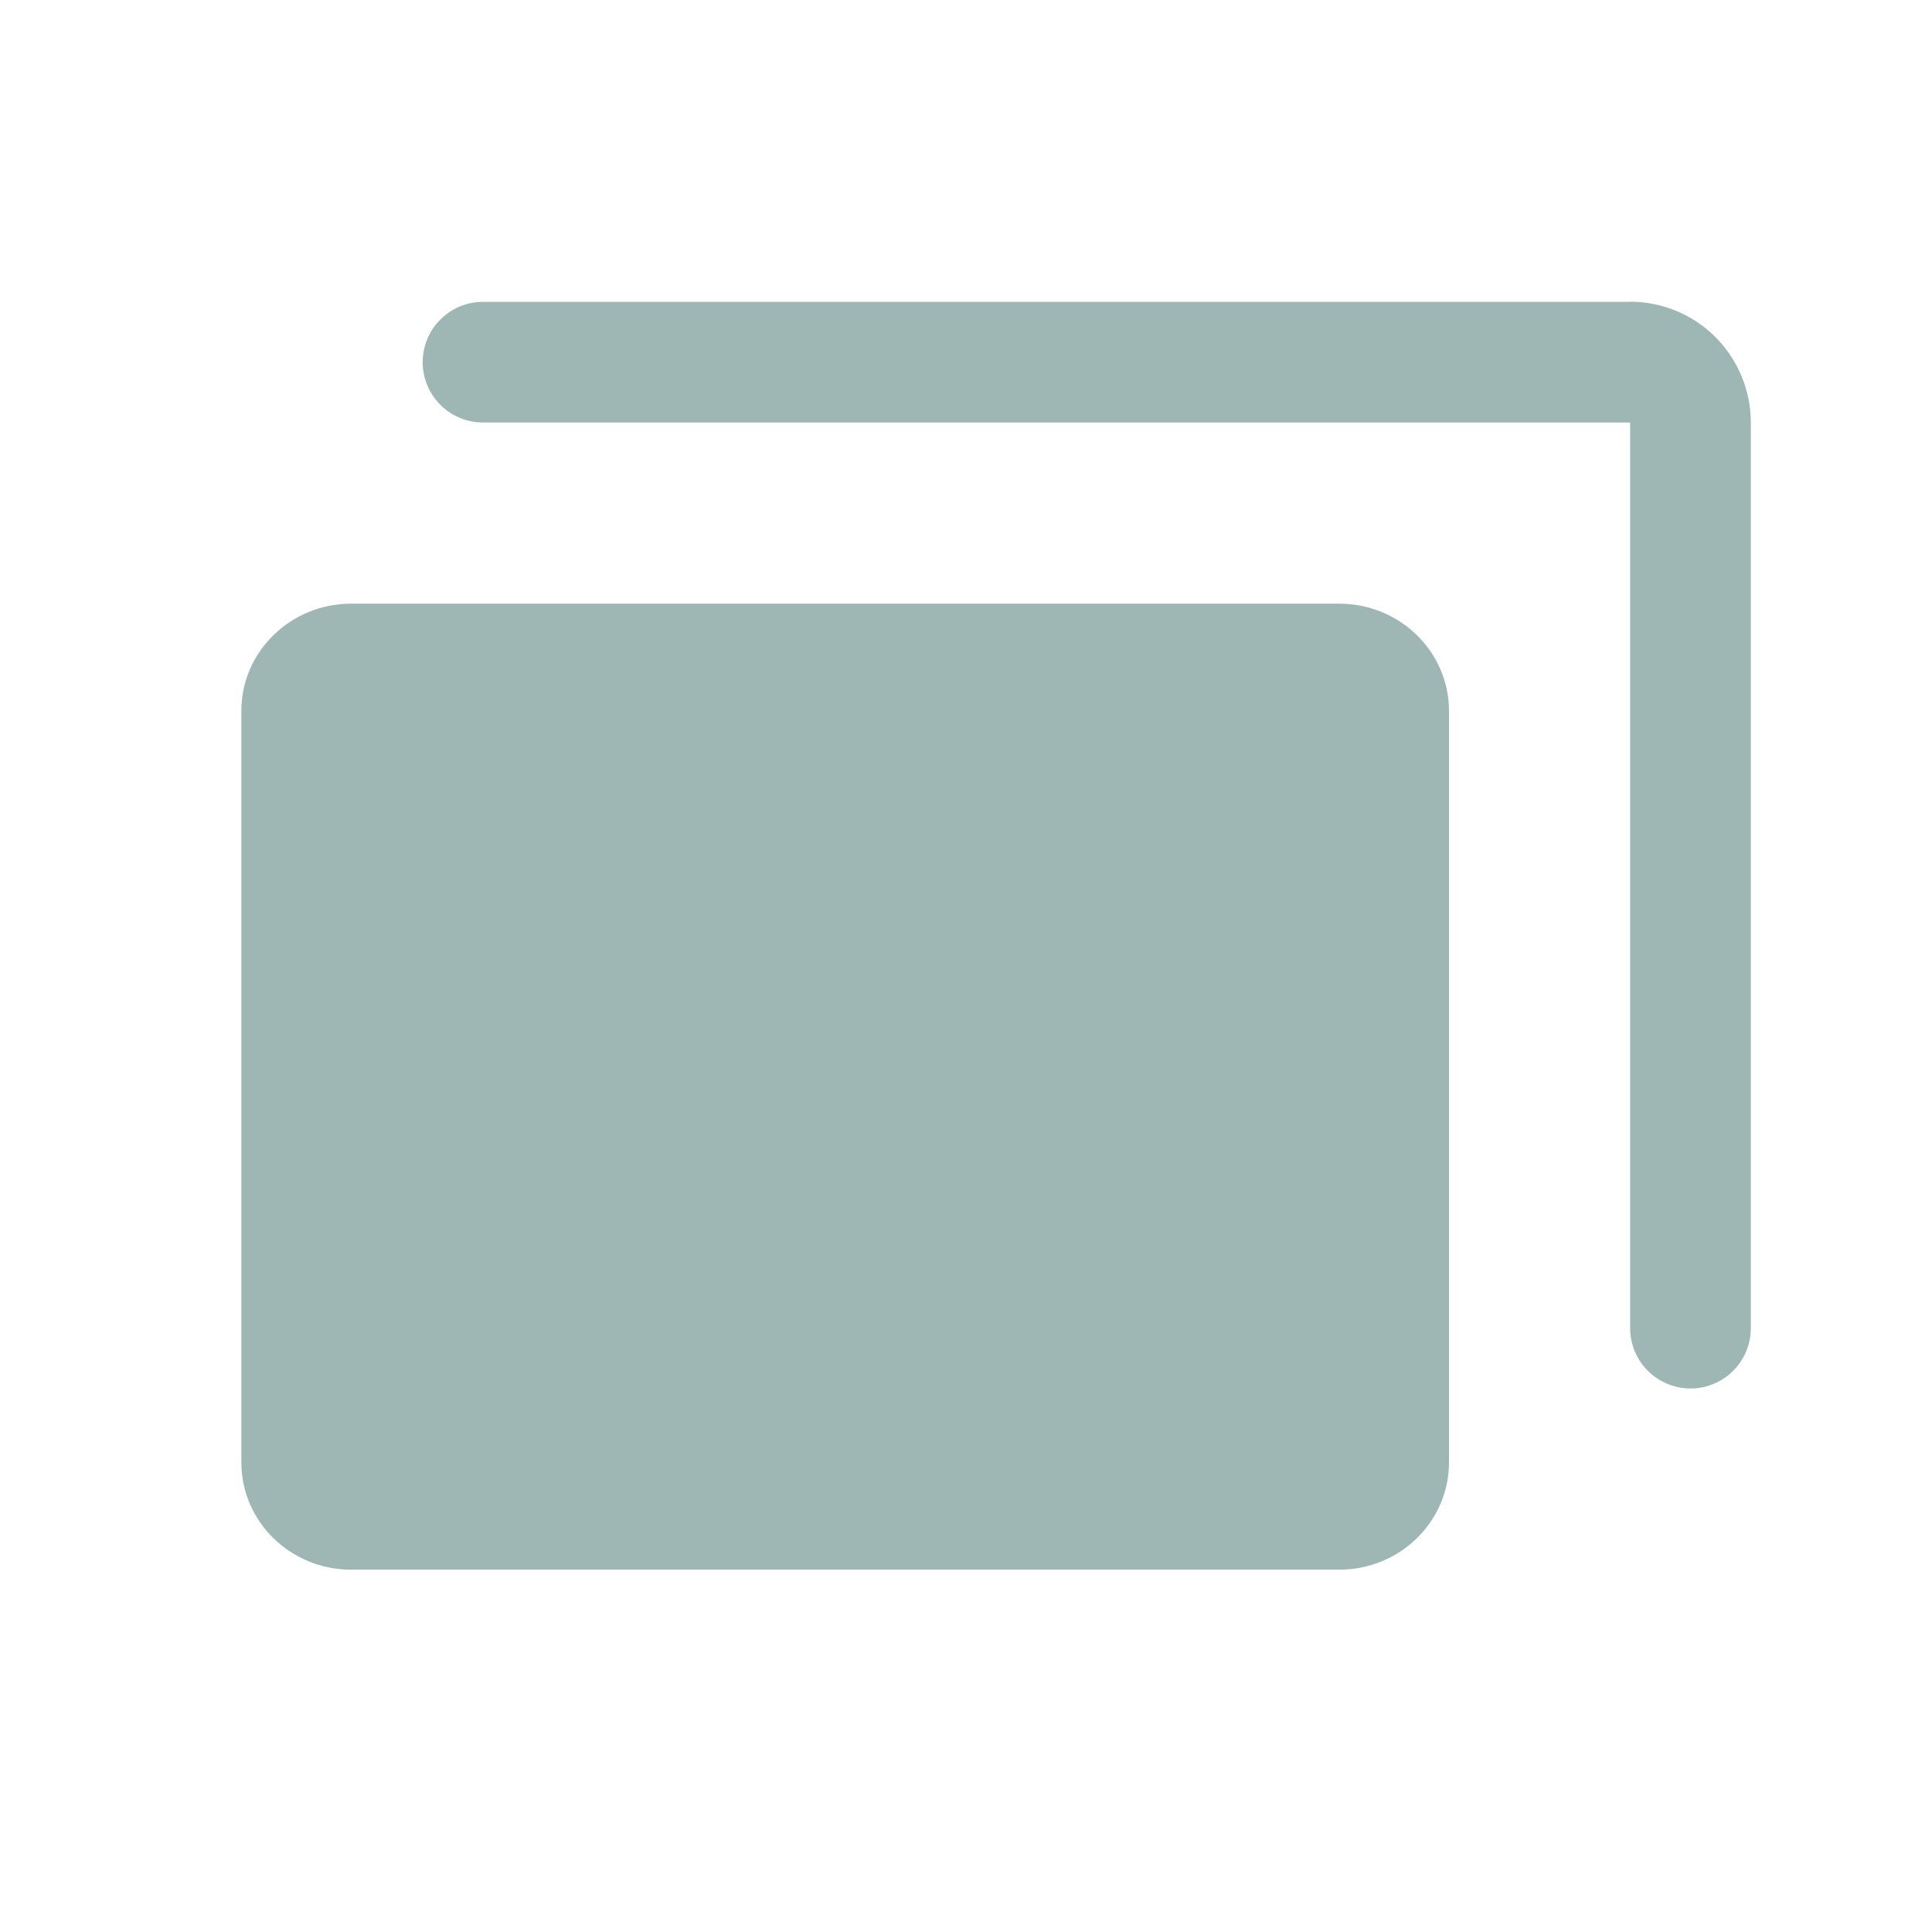 <svg fill="none" height="13" viewBox="0 0 13 13" width="13" xmlns="http://www.w3.org/2000/svg"><g fill="#0c4944" opacity=".4"><path d="m9.011 4.062h-6.648c-.408 0-.739.323-.739.722v5.056c0 .399.331.722.739.722h6.648c.408 0 .739-.323.739-.722v-5.056c0-.399-.331-.722-.739-.722z"/><path d="m10.969 2.031h-7.719c-.108 0-.211.043-.287.119-.076.076-.119.18-.119.287s.043.211.119.287c.076.076.18.119.287.119h7.719v6.094c0 .108.043.211.119.287.076.076.18.119.287.119s.211-.043.287-.119c.076-.076.119-.18.119-.287v-6.094c0-.215-.086-.422-.238-.575-.152-.152-.359-.238-.575-.238z"/></g></svg>